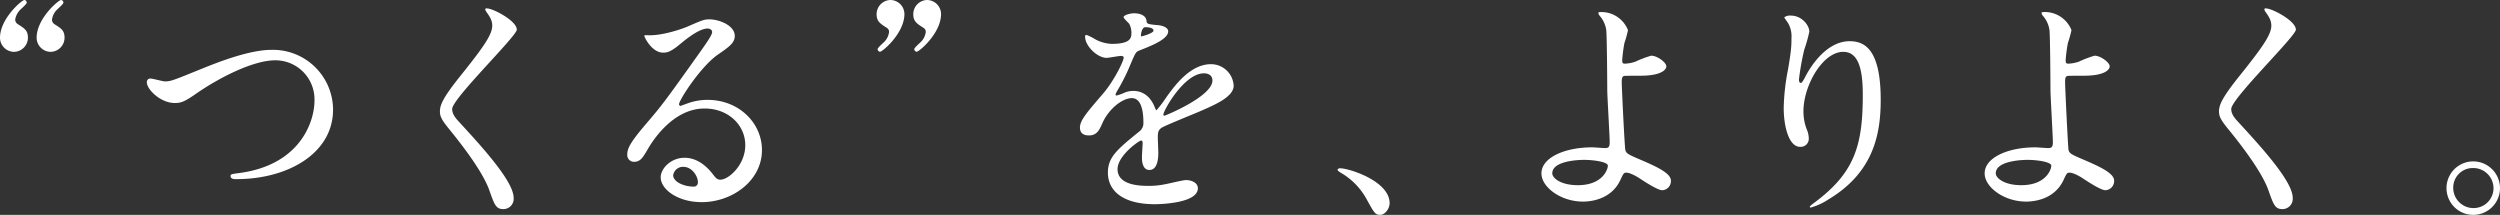 <?xml version="1.0" encoding="UTF-8"?> <svg xmlns="http://www.w3.org/2000/svg" viewBox="0 0 728.09 62.57"><rect x="0" y="0" width="728.09" height="62.57" fill="#333333" stroke="none"/><defs><style>.cls-1{fill:#fff;}</style></defs><g id="レイヤー_2" data-name="レイヤー 2"><g id="レイヤー_1-2" data-name="レイヤー 1"><path class="cls-1" d="M4.07,15.1A4.13,4.13,0,0,1,0,11C0,5.41,6.39,0,7.09,0a.76.76,0,0,1,.7.77c0,.42-1.68,1.83-2,2.18A5.13,5.13,0,0,0,4.42,5.76,1.66,1.66,0,0,0,5.13,7c2,1.27,3,1.83,3,4A4.13,4.13,0,0,1,4.07,15.1Zm10.68,0A4.13,4.13,0,0,1,10.67,11c0-5.61,6.39-11,7.1-11a.76.76,0,0,1,.7.77c0,.42-1.69,1.83-2,2.18a5,5,0,0,0-1.33,2.81A1.57,1.57,0,0,0,15.8,7c2,1.27,3,1.83,3,4A4.13,4.13,0,0,1,14.75,15.1Z"></path><path class="cls-1" d="M42.77,24a1,1,0,0,1,1-1.13c.7,0,3.65.84,4.28.84,1.76,0,2.67-.42,11.31-3.93,3.37-1.33,13-5.26,19.66-5.26A17.51,17.51,0,0,1,97,31.81c.07,12.78-13.06,20.36-28.16,20.36-.63,0-1.69,0-1.69-.91,0-.56.28-.56,2.88-.91,17.35-2.46,21.56-14.82,21.56-21.07A11.39,11.39,0,0,0,80.19,17.56c-6.67,0-16.71,5.33-22.82,9.55C53.86,29.56,52.81,30,50.91,30,46.7,30,42.77,26,42.77,24Z"></path><path class="cls-1" d="M141.87,2.46c1.69,0,8.64,3.58,8.64,6.18,0,1.89-18.82,20.08-18.82,23.1,0,1.19.56,2.25,2.1,3.86,6.25,6.81,15.8,17.14,15.8,22a3,3,0,0,1-3,3.3c-2.18,0-2.6-1.33-4.08-5.48-2.17-6.18-9.83-15.51-11.65-17.76-2.18-2.67-2.74-3.72-2.74-5.2,0-1.89.91-4,5.68-10,7-8.71,9.56-12.36,9.56-15,0-1.47-.64-2.52-1.76-4.07-.21-.35-.35-.63-.21-.84S141.66,2.46,141.87,2.46Z"></path><path class="cls-1" d="M217.05,42.27c0-5.76-4.84-10.67-11.87-10.67-9.27,0-15.24,9.62-16.5,11.8-1.4,2.38-2.11,3.72-4,3.72a1.94,1.94,0,0,1-2-2c0-1.75.56-3.3,5.55-9.13,4.56-5.33,5.27-6.25,15.87-21.13,2.32-3.3,3.3-4.78,3.3-5.55,0-.49-.49-1-1.33-1-2.6,0-6.75,3.51-7.94,4.49-2.81,2.32-3.79,2.53-5,2.53-3.3,0-5.47-4.5-5.47-4.85s.21-.21,1.68-.21c3.72,0,8.92-1.68,10.89-2.53,4.35-1.89,4.84-2.1,6.39-2.1,2.81,0,7.37,1.75,7.37,4.84,0,2-1.62,3.16-5,5.48-5.05,3.58-11.23,13.2-11.23,14.4,0,.21.21.49.42.49.42-.14,1.33-.49,1.76-.63a16.81,16.81,0,0,1,6.18-1.13c9,0,15.79,6.67,15.79,14.61,0,8.92-8.63,15.17-17.55,15.17-7,0-11.94-3.73-11.94-7.24,0-2.53,2.95-5.68,6.95-5.68,3.3,0,6,2,8,4.49,1,1.26,1.4,1.89,2.39,1.89C212.13,52.38,217.05,48.1,217.05,42.27ZM199,48.59a2.88,2.88,0,0,0-2.95,2.46c0,1.83,3,3.3,6,3.3a1.17,1.17,0,0,0,1.2-1.26C203.29,51.4,201.6,48.59,199,48.59Z"></path><path class="cls-1" d="M259.32,0a4.13,4.13,0,0,1,4.08,4.07c0,5.62-6.39,11-7.1,11a.76.76,0,0,1-.7-.77c0-.43,1.69-1.83,2-2.18a5,5,0,0,0,1.33-2.81,1.37,1.37,0,0,0-.63-1.19c-2-1.27-3-1.9-3-4A4.14,4.14,0,0,1,259.32,0ZM270,0a4.13,4.13,0,0,1,4.07,4.07c0,5.62-6.39,11-7.09,11a.76.76,0,0,1-.7-.77c0-.43,1.68-1.83,2-2.18a5,5,0,0,0,1.34-2.81,1.36,1.36,0,0,0-.64-1.19c-2-1.27-3-1.9-3-4A4.14,4.14,0,0,1,270,0Z"></path><path class="cls-1" d="M314.52,37.15c0-2.11,2-4.36,6.74-9.9,3.16-3.66,6-9.48,6-10.47,0-.42-.49-.49-.77-.49-.71,0-3.58.56-4.22.56-2.67,0-6.25-3.44-6.25-6.18,0-.21,0-.49.43-.49a15.79,15.79,0,0,1,2.66,1.34,11.23,11.23,0,0,0,4.64,1.26c5.76,0,5.76-1.9,5.76-3.3A5.57,5.57,0,0,0,328.91,7c-.21-.35-1.68-1.61-1.68-2,0-.57,1.82-1.13,3.09-1.13,1.68,0,3.44.63,3.58,2.18.07.91.35,1,3.16,1.26.49,0,3.16.35,3.16,1.83,0,2.32-5.13,4.28-8.36,5.55-1.05.42-1.12.56-2.66,4.14a54.56,54.56,0,0,1-3.8,7.58c-.35.64-.49.85-.49,1.13a.26.26,0,0,0,.28.28,14,14,0,0,0,2.18-.77,6.4,6.4,0,0,1,2.74-.57c.91,0,4.14.14,6,4.29.49,1.19.56,1.33.7,1.33a33,33,0,0,0,2.88-3.79c2.32-3.23,6.88-9.62,13-9.62a6.62,6.62,0,0,1,6.6,6.25c0,3.3-5.55,5.62-9.9,7.51-1.76.77-9.69,3.94-11,4.71-1.12.7-1.19,1.47-1.19,3,0,.63.14,3.58.14,4.21,0,1.12,0,5.13-2.6,5.13-1.89,0-2.17-2.32-2.17-3.59,0-.7.21-4.07.21-4.14,0-.28,0-.84-.49-.84s-6.82,4.35-6.82,8.35c0,4.85,7,4.85,9.06,4.85a21.87,21.87,0,0,0,4.5-.42c1-.14,5.47-1.27,6.39-1.27,1.47,0,3.44.71,3.44,2.39,0,4.36-10.89,4.64-12.57,4.64-8.92,0-13.63-3.65-13.63-9.2,0-4.5,2.67-6.74,9.27-12.08A3,3,0,0,0,333,35.67c0-3.16-.56-7.09-3.37-7.09S322.8,31.81,321,36c-.77,1.76-1.55,3.44-3.79,3.44C315.85,39.46,314.52,39,314.52,37.15ZM332.43,10.6c.14,0,3.51-.91,3.51-1.68,0-.92-1.76-1-2.39-1-1,0-1.26,2-1.26,2.24S332.29,10.6,332.43,10.6Zm6.39,22.76c0,.14.07.35.28.35s14-5.62,14-10.26c0-1.75-1.54-2.1-2.46-2.1C344.85,21.35,338.82,32.23,338.82,33.36Z"></path><path class="cls-1" d="M402,62.57c-1.48,0-1.76-.49-4.08-4.71a19.82,19.82,0,0,0-7.37-7.51c-.21-.14-1-.63-1-.84s.21-.5.77-.5c2.46,0,14.39,3.66,14.39,10.19C404.68,60.88,403.28,62.57,402,62.57Z"></path><path class="cls-1" d="M474.13,8.78a33.59,33.59,0,0,1-1.05,3.79,45.54,45.54,0,0,0-.63,4.85c0,.91.07,1.12.84,1.12a11.21,11.21,0,0,0,2.95-.56,31,31,0,0,1,4.64-1.76c1.82,0,4.42,2,4.42,3.09s-1.69,2.74-7.44,2.74c-.15,0-4.71,0-4.85.07-.56.14-.7.56-.7,1.9s.84,18.89,1.05,19.66c.28,1,.7,1.26,4.35,2.81,4.36,1.89,8.92,3.86,8.92,6.11a2.66,2.66,0,0,1-2.52,2.8c-1.27,0-4.64-2.17-6.47-3.37-1.05-.7-2.94-1.75-4-1.75-.7,0-.84.21-1.75,2.18-2.74,5.82-8.92,6.25-10.89,6.25-6.46,0-12.08-4.22-12.08-8.22,0-4.57,6.75-7.58,14.75-7.58.63,0,3.16.21,3.65.21,1.06,0,1.48-.14,1.48-1.76s-.71-13.41-.71-15.17c0-.56-.07-14.88-.28-17.34a8,8,0,0,0-1.89-4.22,1.55,1.55,0,0,1-.42-.84c0-.28.49-.28.63-.28A8.32,8.32,0,0,1,474.13,8.78ZM461.28,46.56c-.7,0-9.2.07-9.2,3.93,0,1.33,2.39,3.44,7.45,3.44,7.65,0,8.92-5.2,8.71-5.83C468,47.19,464.37,46.56,461.28,46.56Z"></path><path class="cls-1" d="M536.82,15.1c-6,0-11.59,9.83-11.59,17.27a14.39,14.39,0,0,0,.92,5.2,7,7,0,0,1,.63,2.67,2.35,2.35,0,0,1-2.53,2.52c-3.23,0-4.77-5.82-4.77-11.37a63.61,63.61,0,0,1,1.26-11.17c1-5.75,1-7.3,1-9a7.82,7.82,0,0,0-.91-4.36c-.14-.28-1.19-1.68-1.19-1.82a2.81,2.81,0,0,1,1.89-.5c3.23,0,5.41,2.81,5.41,4.71a44.61,44.61,0,0,1-1.47,5.2,74.47,74.47,0,0,0-1.55,8.7c0,.21,0,1,.56,1,.35,0,.77-.85,1.27-1.76.77-1.54,5.54-10.39,12.92-10.39,4.35,0,9.06,2.32,9.06,17.06,0,9.9-2,21.14-15.31,29.07a18.05,18.05,0,0,1-5.06,2.32c-.14,0-.28-.07-.28-.21s.14-.35,1.76-1.54C540.4,50,542.51,41.85,542.51,27.53,542.51,19.8,541.1,15.1,536.82,15.1Z"></path><path class="cls-1" d="M603.29,8.78a33.62,33.62,0,0,1-1.06,3.79,45.54,45.54,0,0,0-.63,4.85c0,.91.07,1.12.84,1.12a11.14,11.14,0,0,0,2.95-.56A31.83,31.83,0,0,1,610,16.22c1.82,0,4.42,2,4.42,3.09s-1.68,2.74-7.44,2.74c-.14,0-4.71,0-4.85.07-.56.14-.7.56-.7,1.9s.84,18.89,1,19.66c.29,1,.71,1.26,4.36,2.81,4.35,1.89,8.92,3.86,8.92,6.11a2.67,2.67,0,0,1-2.53,2.8c-1.27,0-4.64-2.17-6.46-3.37-1-.7-2.95-1.75-4-1.75-.71,0-.85.21-1.76,2.18-2.74,5.82-8.92,6.25-10.88,6.25-6.46,0-12.08-4.22-12.08-8.22,0-4.57,6.74-7.58,14.74-7.58.64,0,3.16.21,3.66.21,1,0,1.47-.14,1.47-1.76s-.7-13.41-.7-15.17c0-.56-.07-14.88-.28-17.34a8,8,0,0,0-1.9-4.22,1.55,1.55,0,0,1-.42-.84c0-.28.49-.28.63-.28A8.33,8.33,0,0,1,603.29,8.78ZM590.44,46.56c-.71,0-9.2.07-9.2,3.93,0,1.33,2.38,3.44,7.44,3.44,7.65,0,8.92-5.2,8.71-5.83C597.11,47.19,593.53,46.56,590.44,46.56Z"></path><path class="cls-1" d="M660,2.46c1.68,0,8.64,3.58,8.64,6.18,0,1.89-18.82,20.08-18.82,23.1,0,1.19.56,2.25,2.1,3.86,6.25,6.81,15.8,17.14,15.8,22a3,3,0,0,1-3,3.3c-2.17,0-2.6-1.33-4.07-5.48-2.18-6.18-9.83-15.51-11.66-17.76-2.17-2.67-2.74-3.72-2.74-5.2,0-1.89.92-4,5.69-10,7-8.71,9.55-12.36,9.55-15,0-1.47-.63-2.52-1.75-4.07-.21-.35-.35-.63-.21-.84S659.77,2.46,660,2.46Z"></path><path class="cls-1" d="M728.09,54.77A7.79,7.79,0,1,1,720.3,47,7.82,7.82,0,0,1,728.09,54.77Zm-13.62-.07a5.89,5.89,0,0,0,5.9,5.9,5.8,5.8,0,0,0,5.83-5.76,5.89,5.89,0,0,0-6-5.9A5.68,5.68,0,0,0,714.47,54.7Z"></path></g></g></svg> 